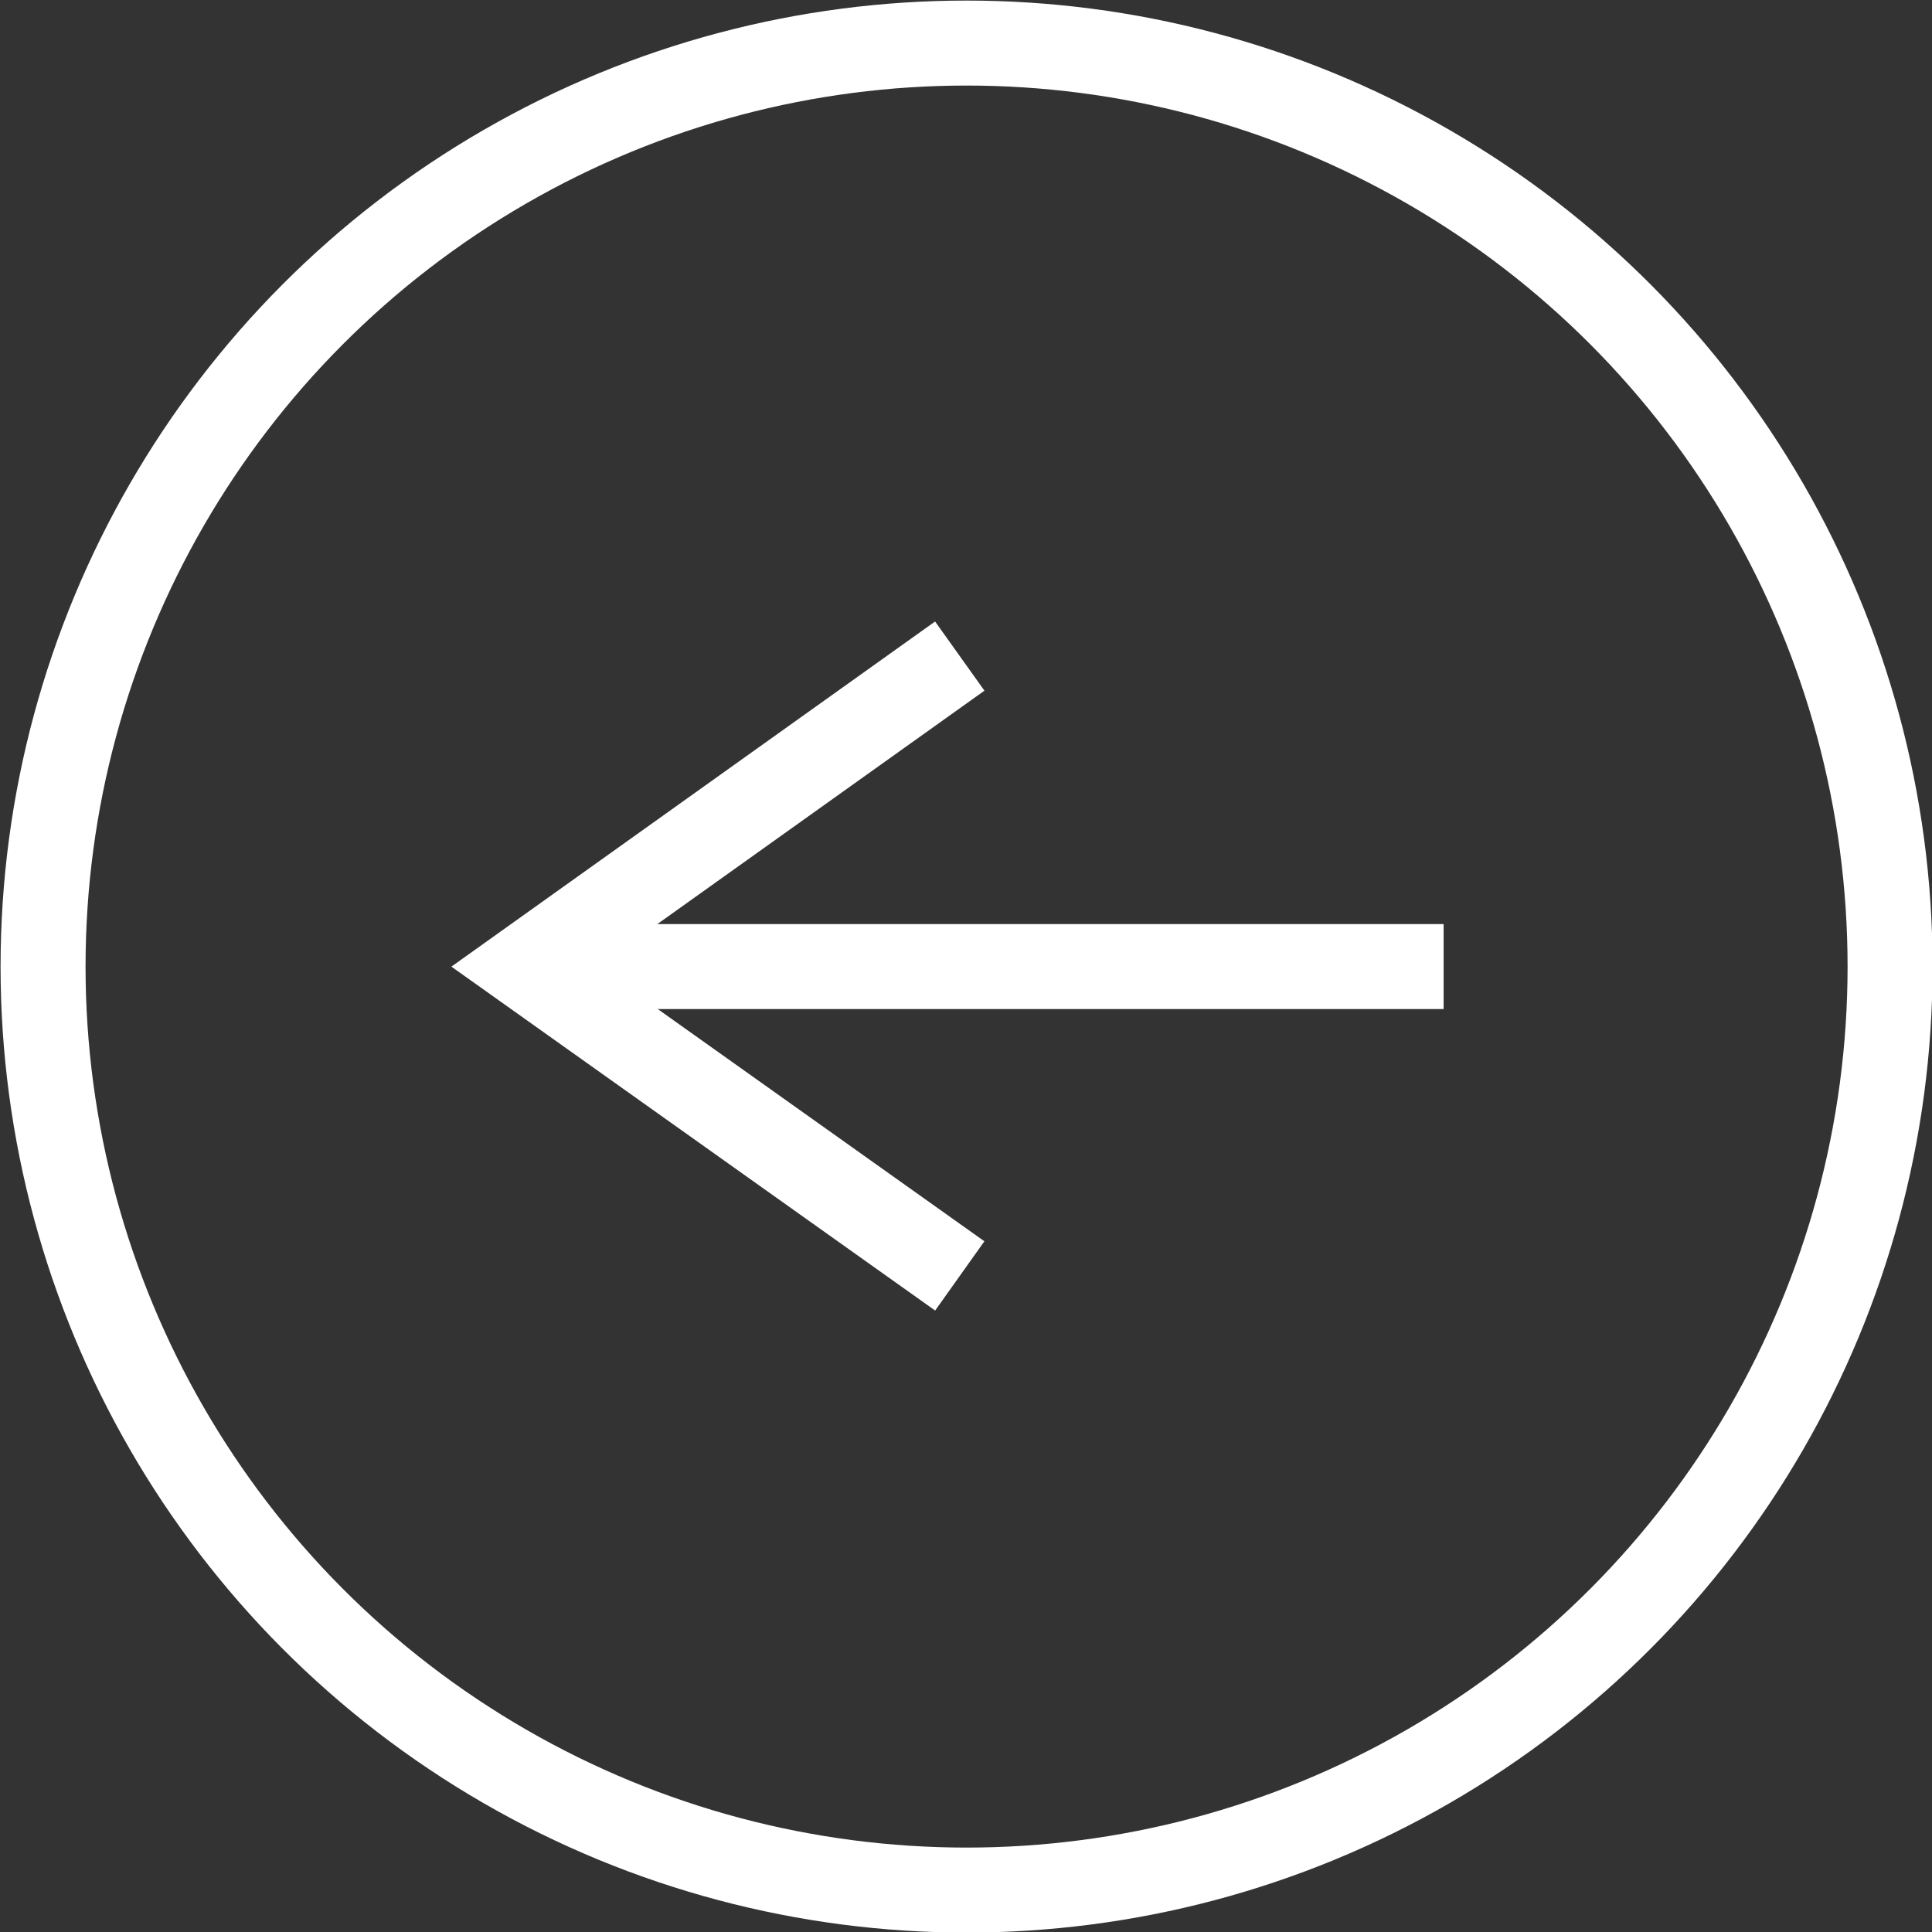 <?xml version="1.0" encoding="UTF-8"?><svg xmlns="http://www.w3.org/2000/svg" viewBox="0 0 17.05 17.05"><rect x="0" y="0" width="17.05" height="17.05" fill="#333333" stroke="none"/><defs><style>.d{fill:none;stroke:#fff;stroke-miterlimit:10;stroke-width:.75px;}</style></defs><g id="a"/><g id="b"><g id="c"><g><line class="d" x1="4.63" y1="8.53" x2="12.74" y2="8.53"/><polyline class="d" points="8.47 11.26 4.63 8.53 8.47 5.79"/><circle class="d" cx="8.53" cy="8.53" r="8.15"/></g></g></g></svg>